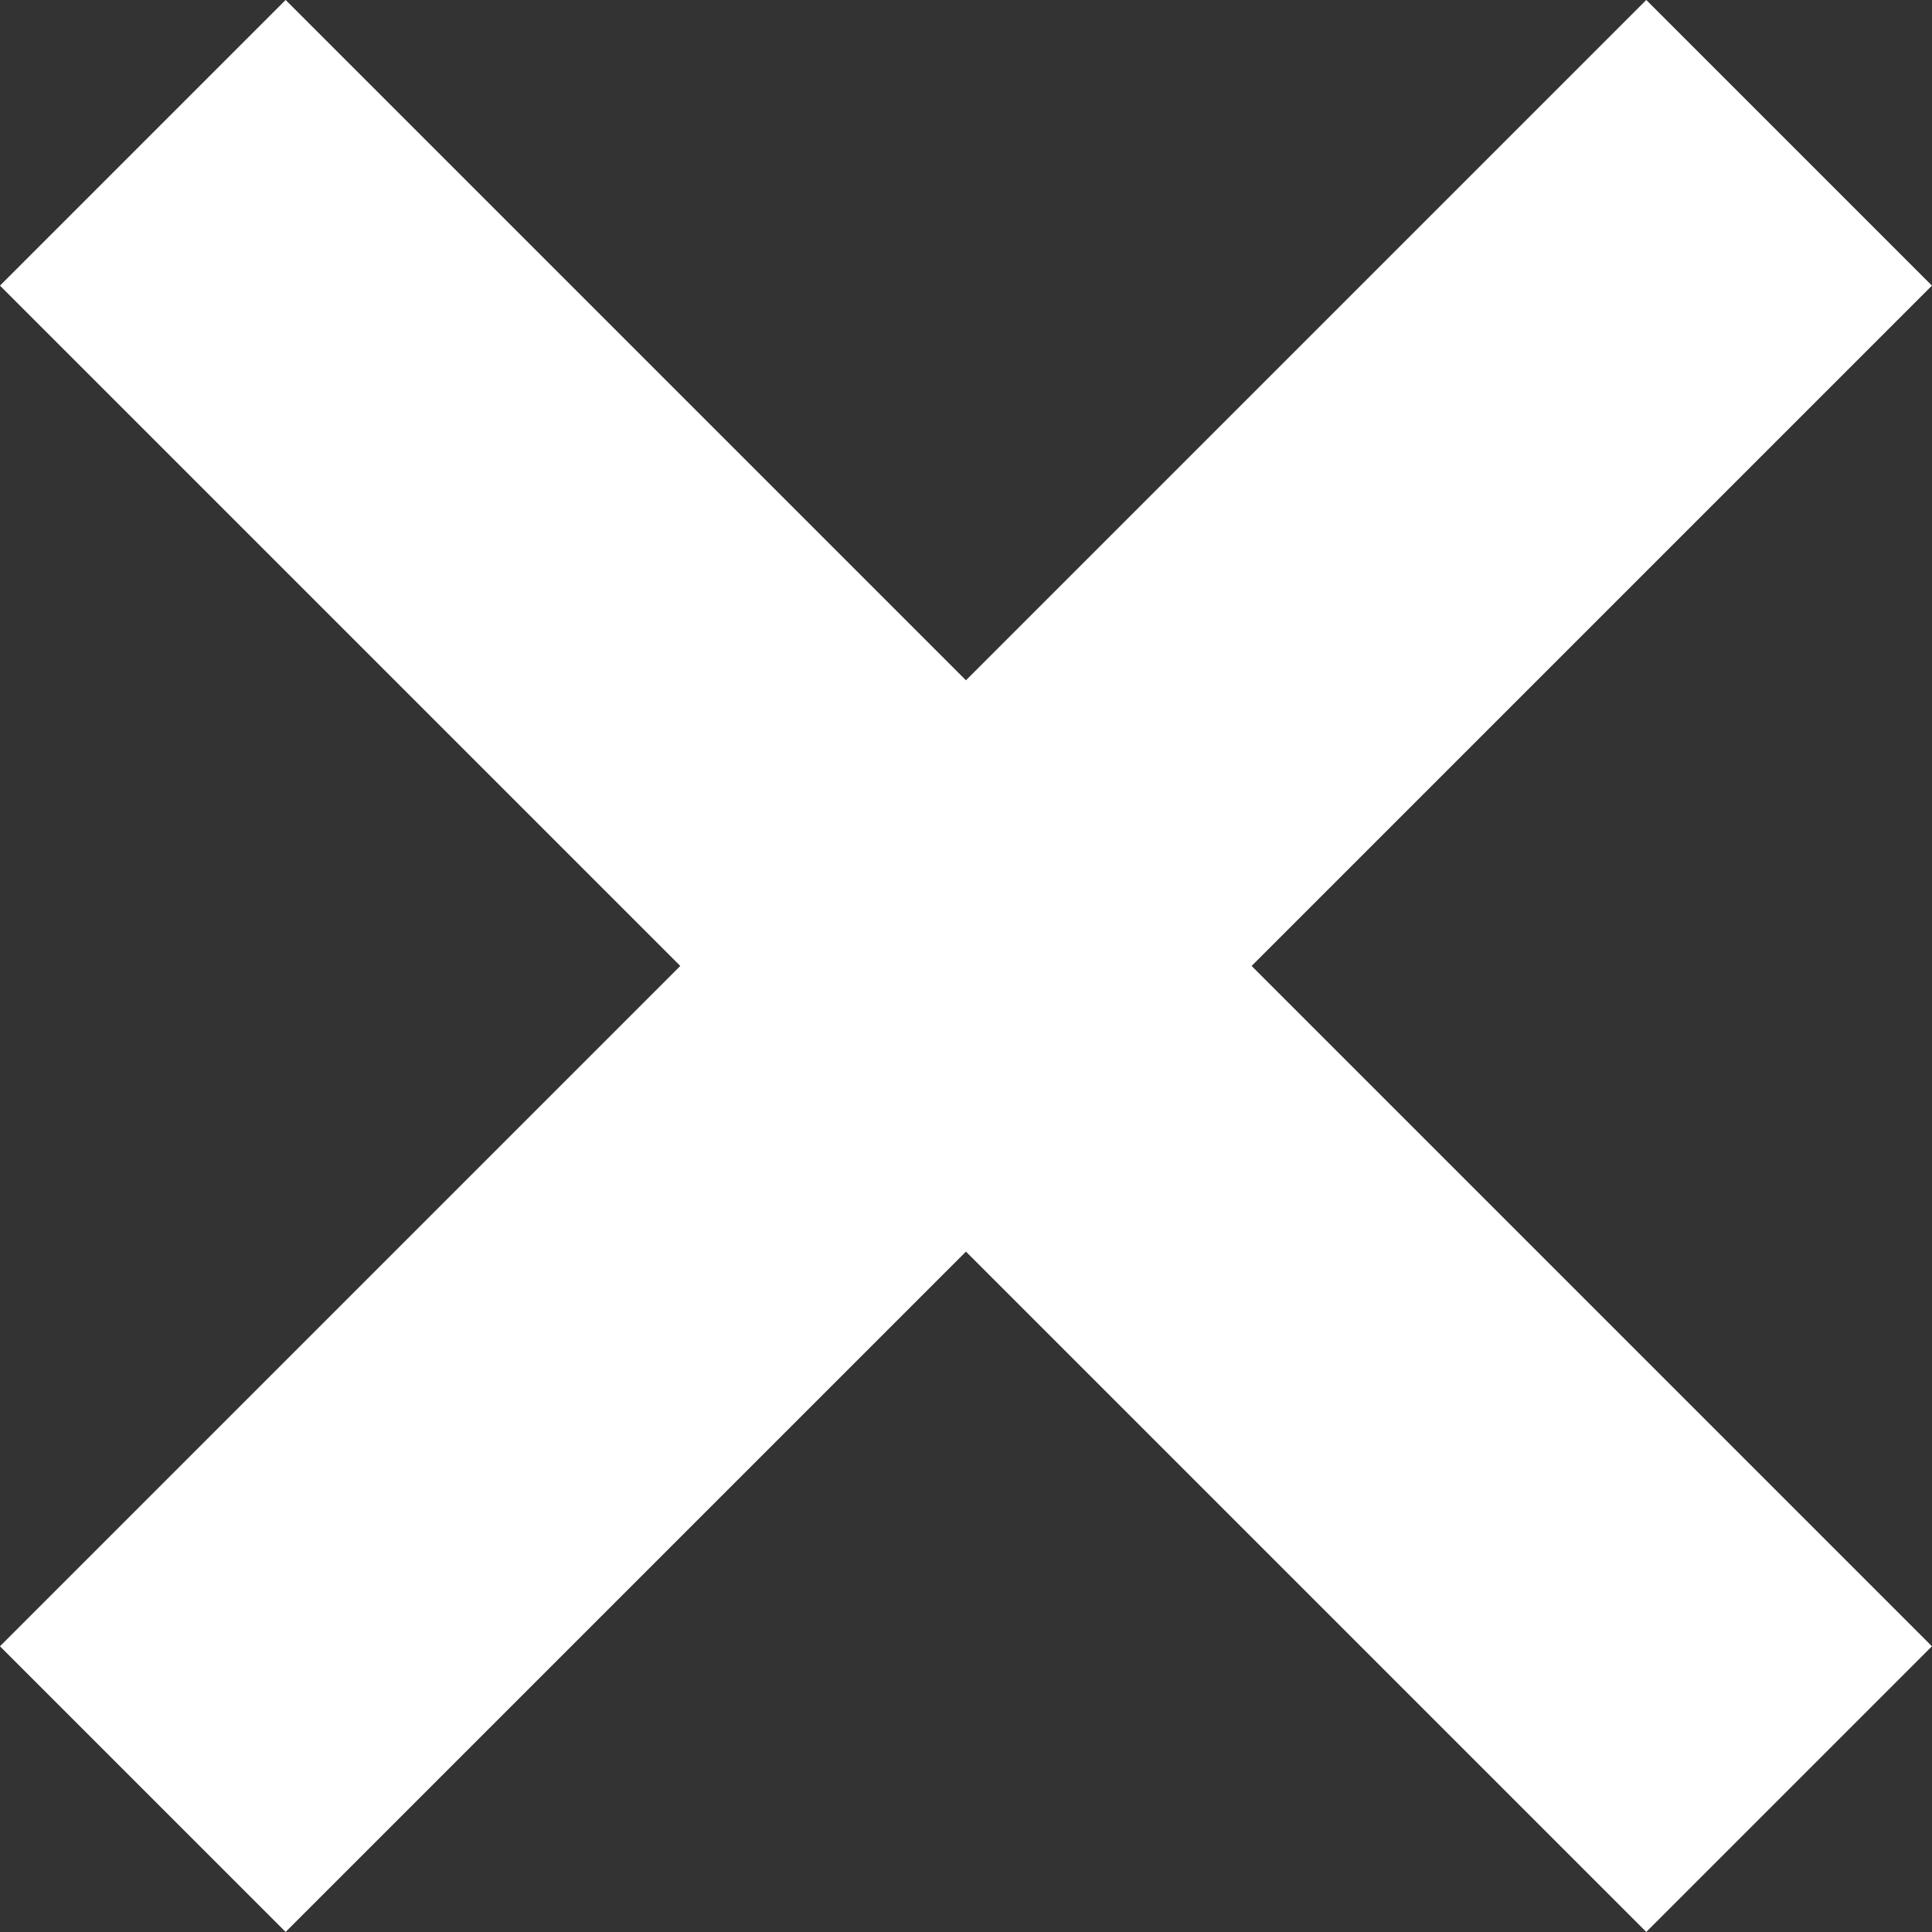 <svg xmlns="http://www.w3.org/2000/svg" width="19.129" height="19.129" viewBox="0 0 19.129 19.129">
  <rect x="0" y="0" width="19.129" height="19.129" fill="#333333" stroke="none"/>
  <g id="Grupo_221" data-name="Grupo 221" transform="translate(-4807.824 -7045.321)">
    <line id="Linha_37" data-name="Linha 37" x2="13.472" y2="13.472" transform="translate(4810.652 7048.149)" fill="none" stroke="#fff" stroke-linecap="square" stroke-width="4"/>
    <line id="Linha_38" data-name="Linha 38" x1="13.472" y2="13.472" transform="translate(4810.652 7048.149)" fill="none" stroke="#fff" stroke-linecap="square" stroke-width="4"/>
  </g>
</svg>
